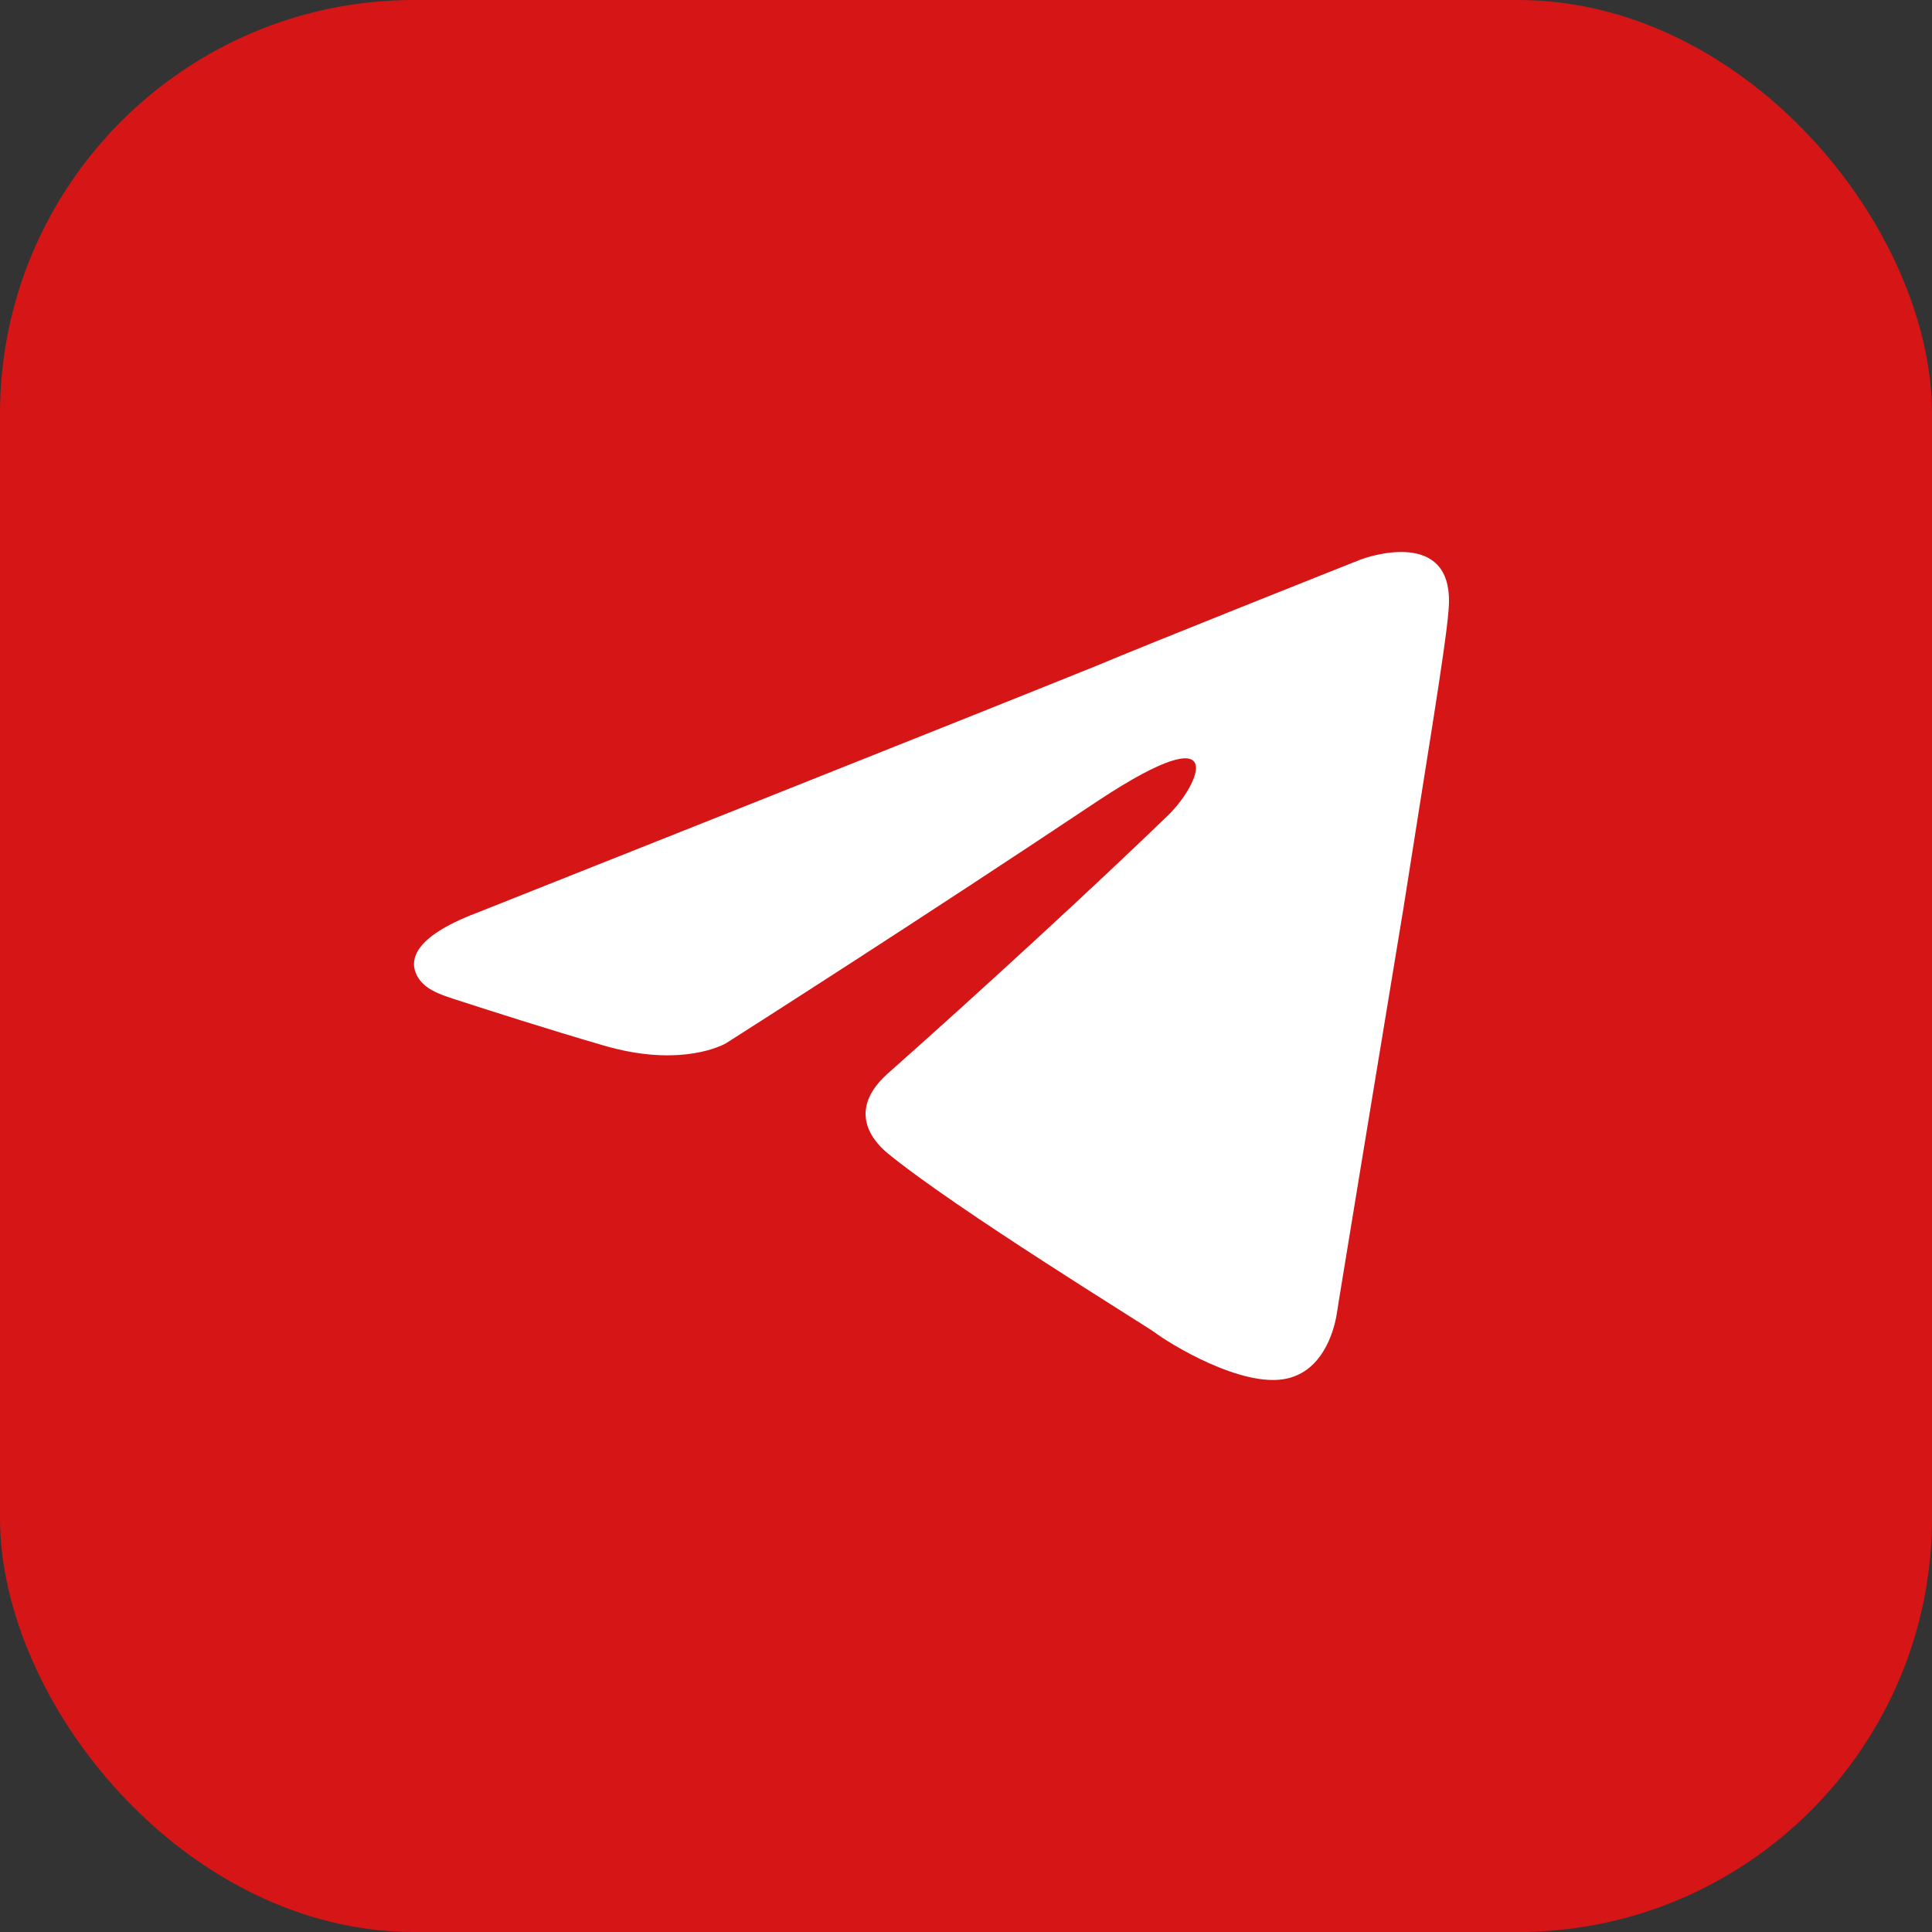 <?xml version="1.0" encoding="UTF-8"?> <svg xmlns="http://www.w3.org/2000/svg" width="56" height="56" viewBox="0 0 56 56" fill="none"><rect x="0" y="0" width="56" height="56" fill="#333333" stroke="none"/><rect width="56" height="56" rx="12" fill="#D61616"></rect><path d="M13.79 26.471C13.822 26.459 13.852 26.447 13.884 26.434C14.726 26.1 27.263 21.121 31.709 19.328C33.382 18.625 38.848 16.453 39.409 16.23C39.442 16.217 39.471 16.206 39.505 16.195C39.875 16.069 42.198 15.373 41.986 17.696C41.91 18.735 41.296 22.371 40.683 26.304C39.863 31.257 38.983 36.623 38.8 37.742C38.776 37.886 38.76 38.026 38.732 38.169C38.642 38.638 38.324 39.726 37.308 39.957C36.004 40.254 33.857 38.919 33.473 38.622C33.166 38.399 27.721 35.06 25.727 33.427C25.19 32.982 24.577 32.092 25.804 31.053C28.565 28.604 31.863 25.562 33.857 23.632C34.777 22.742 35.697 20.664 31.863 23.187C26.74 26.607 21.686 29.831 21.104 30.201C21.066 30.225 21.03 30.248 20.989 30.268C20.719 30.403 19.529 30.893 17.521 30.311C15.908 29.843 14.107 29.265 13.174 28.962C12.748 28.823 12.279 28.668 12.08 28.267C11.865 27.835 11.976 27.167 13.79 26.471Z" fill="white"></path></svg> 